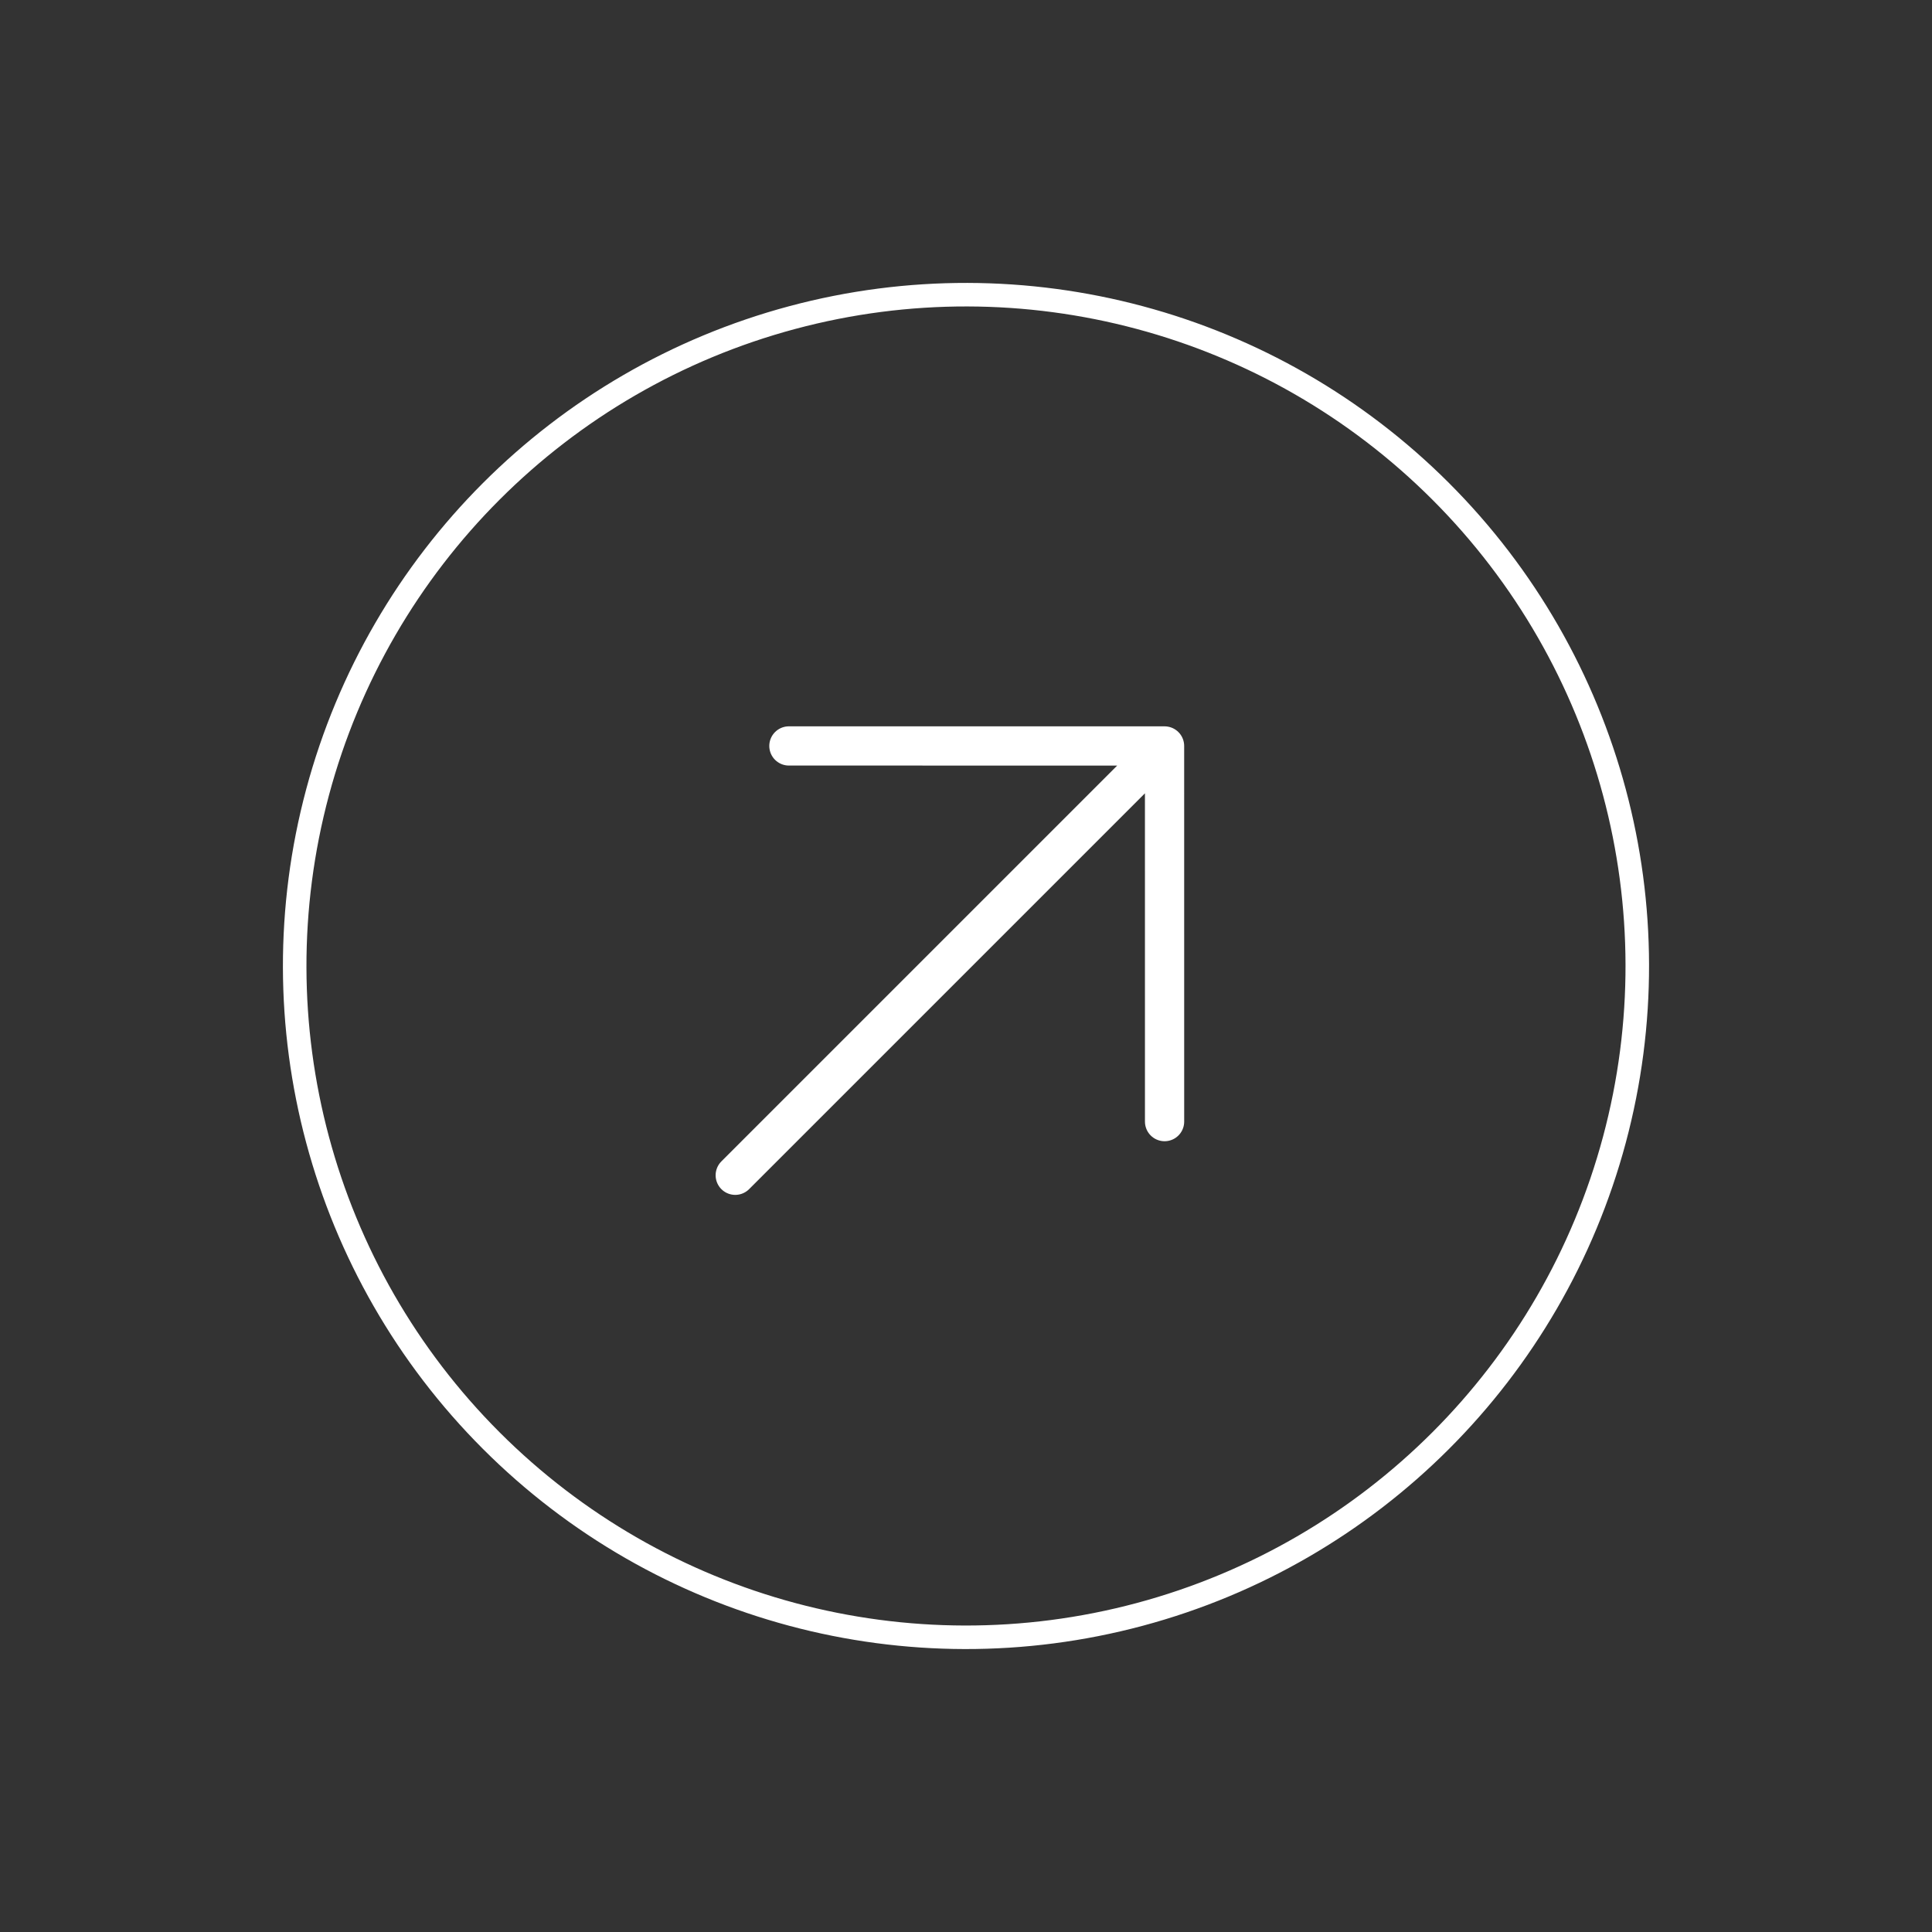 <svg xmlns="http://www.w3.org/2000/svg" width="82.099" height="82.099" viewBox="0 0 82.099 82.099"><rect x="0" y="0" width="82.099" height="82.099" fill="#333333" stroke="none"/><g id="Groupe_31035" data-name="Groupe 31035" transform="translate(0 41.049) rotate(-45)"><path id="Icon_akar-arrow-down" data-name="Icon akar-arrow-down" d="M11.288,25.8V0M0,14.513,11.288,25.8,22.576,14.513" transform="translate(15.804 39.669) rotate(-90)" fill="none" stroke="#fff" stroke-linecap="round" stroke-linejoin="round" stroke-width="1.667"></path><g id="Ellipse_100" data-name="Ellipse 100" transform="translate(0 0)" fill="none" stroke="#fff" stroke-width="1"><circle cx="29.026" cy="29.026" r="29.026" stroke="none"></circle><circle cx="29.026" cy="29.026" r="28.526" fill="none"></circle></g></g></svg>